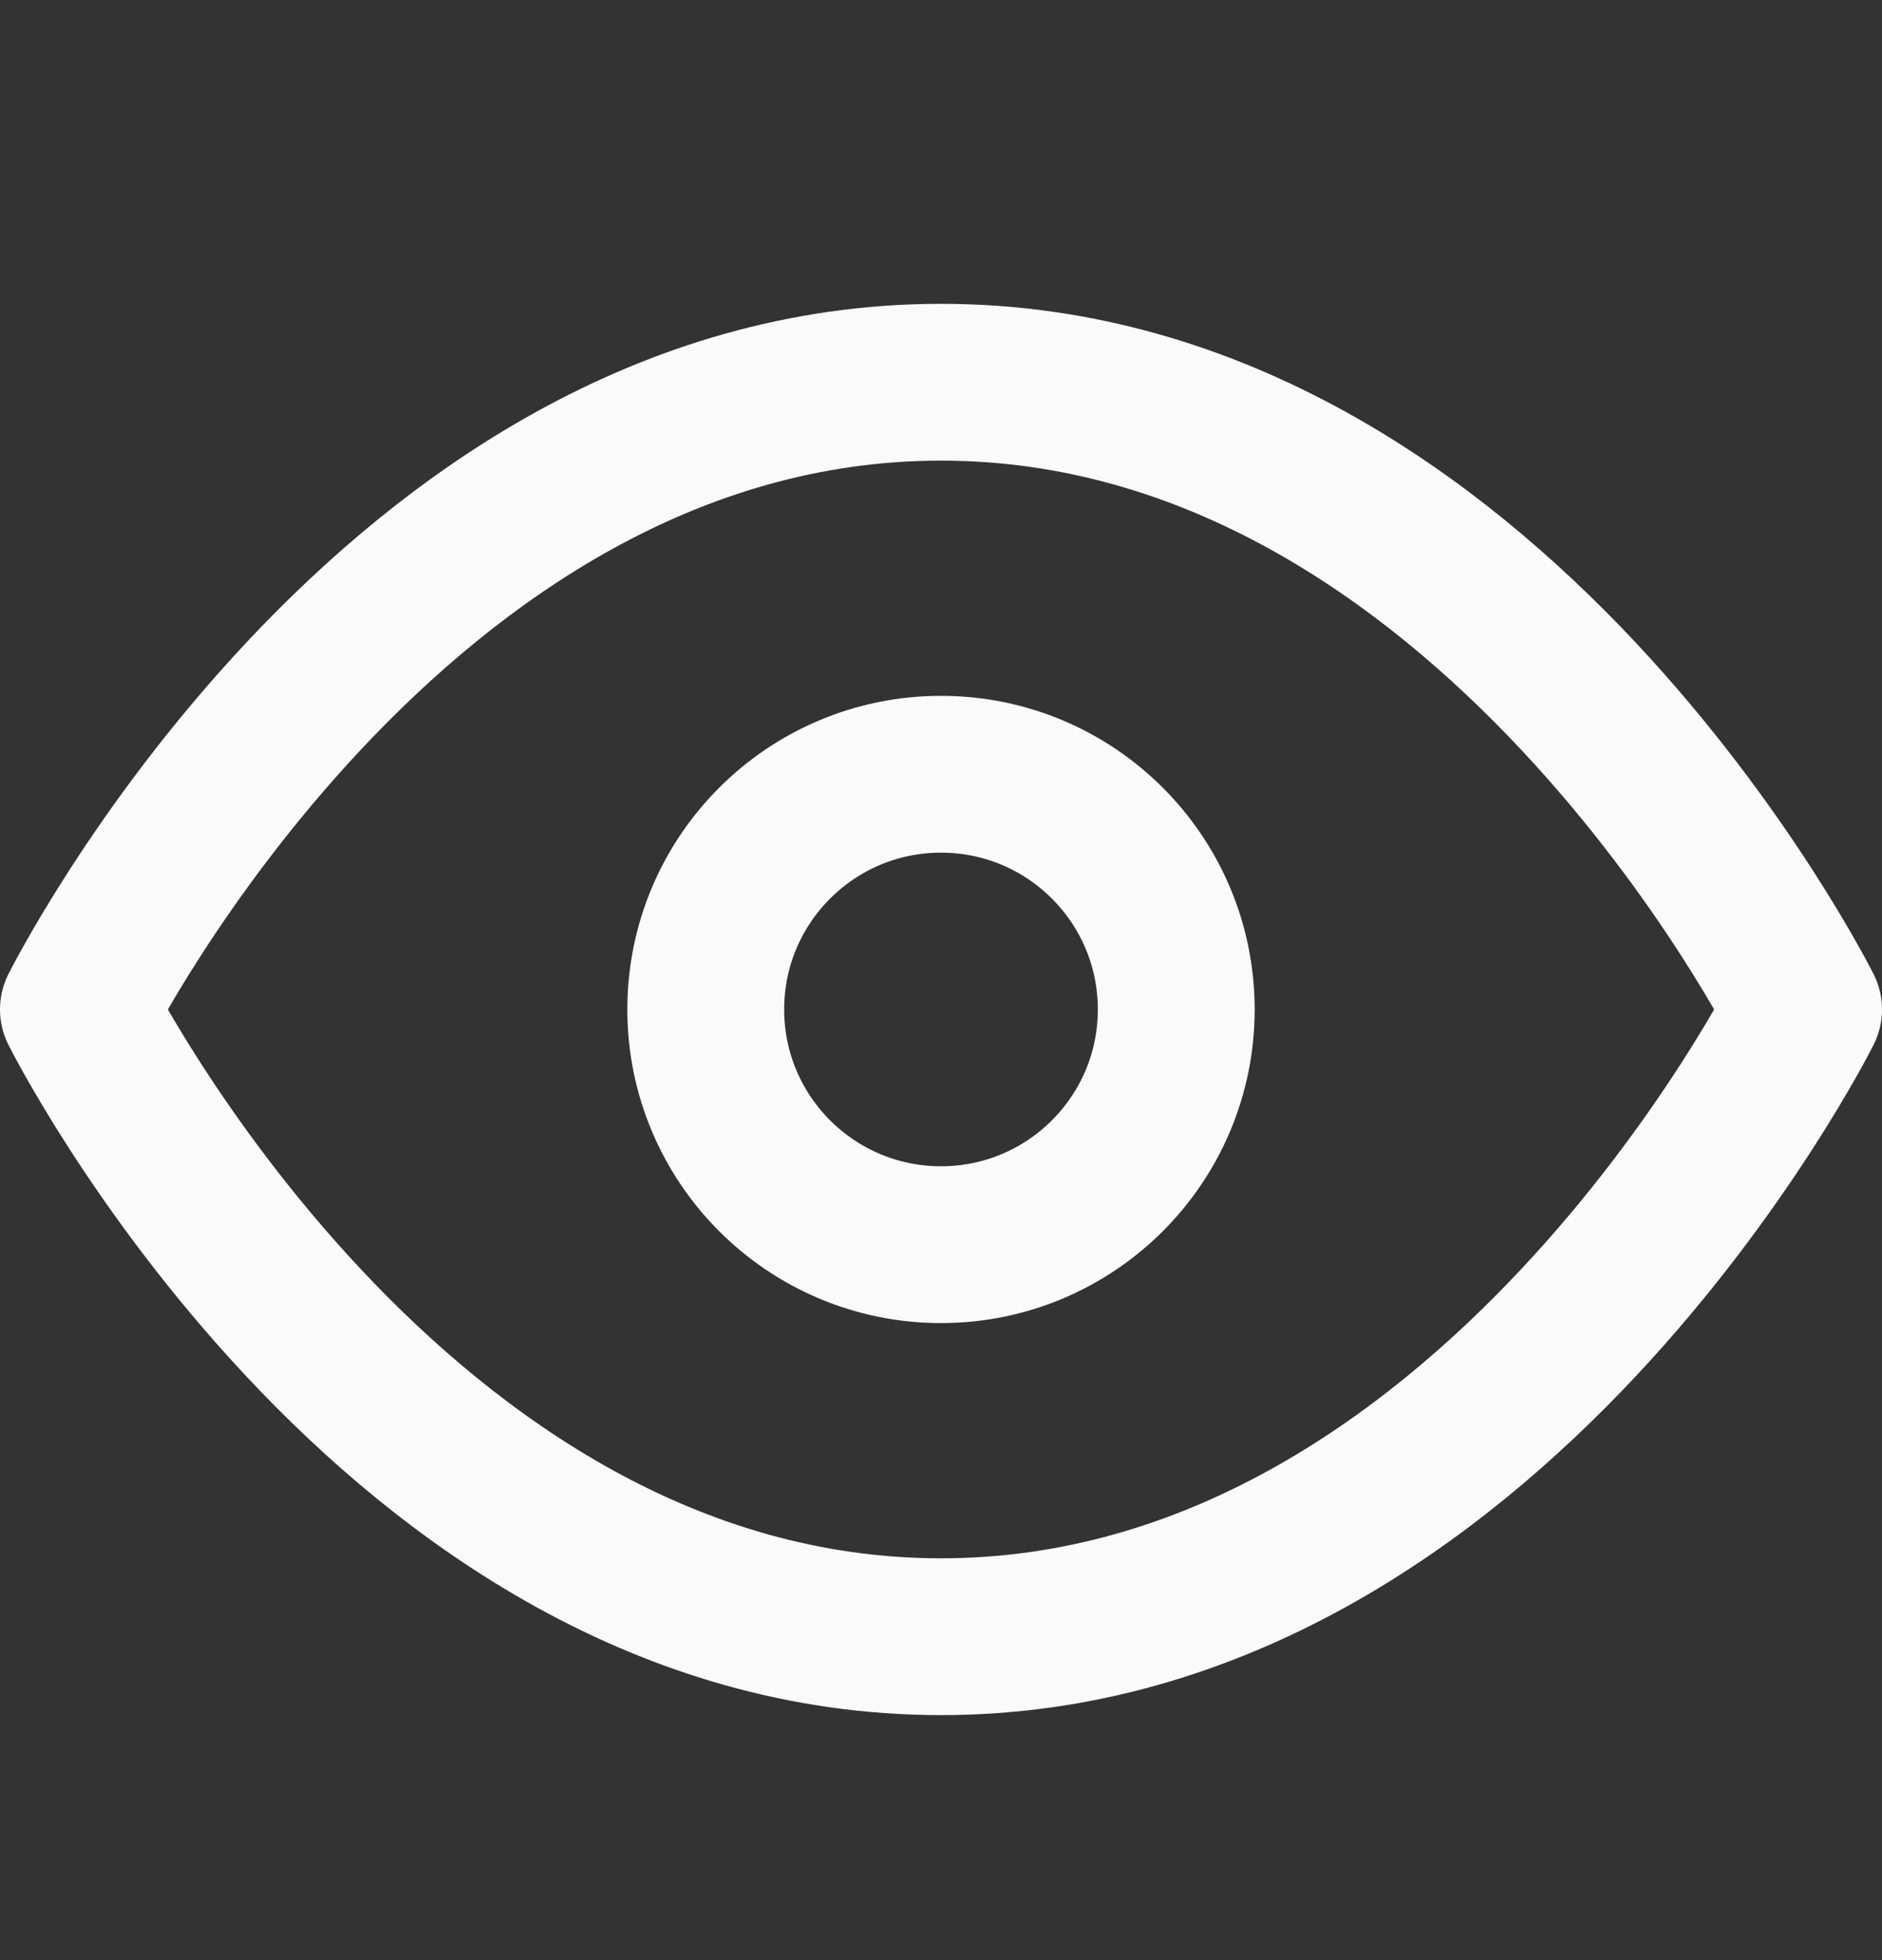 <svg width="24" height="25" viewBox="0 0 24 25" fill="none" xmlns="http://www.w3.org/2000/svg">
<rect x="0" y="0" width="24" height="25" fill="#333333" stroke="none"/>
<path d="M1 12.875C1 12.875 5 4.875 12 4.875C19 4.875 23 12.875 23 12.875C23 12.875 19 20.875 12 20.875C5 20.875 1 12.875 1 12.875Z" stroke="#FAFAFA" stroke-width="2" stroke-linecap="round" stroke-linejoin="round"/>
<path d="M12 15.875C13.657 15.875 15 14.532 15 12.875C15 11.218 13.657 9.875 12 9.875C10.343 9.875 9 11.218 9 12.875C9 14.532 10.343 15.875 12 15.875Z" stroke="#FAFAFA" stroke-width="2" stroke-linecap="round" stroke-linejoin="round"/>
</svg>
